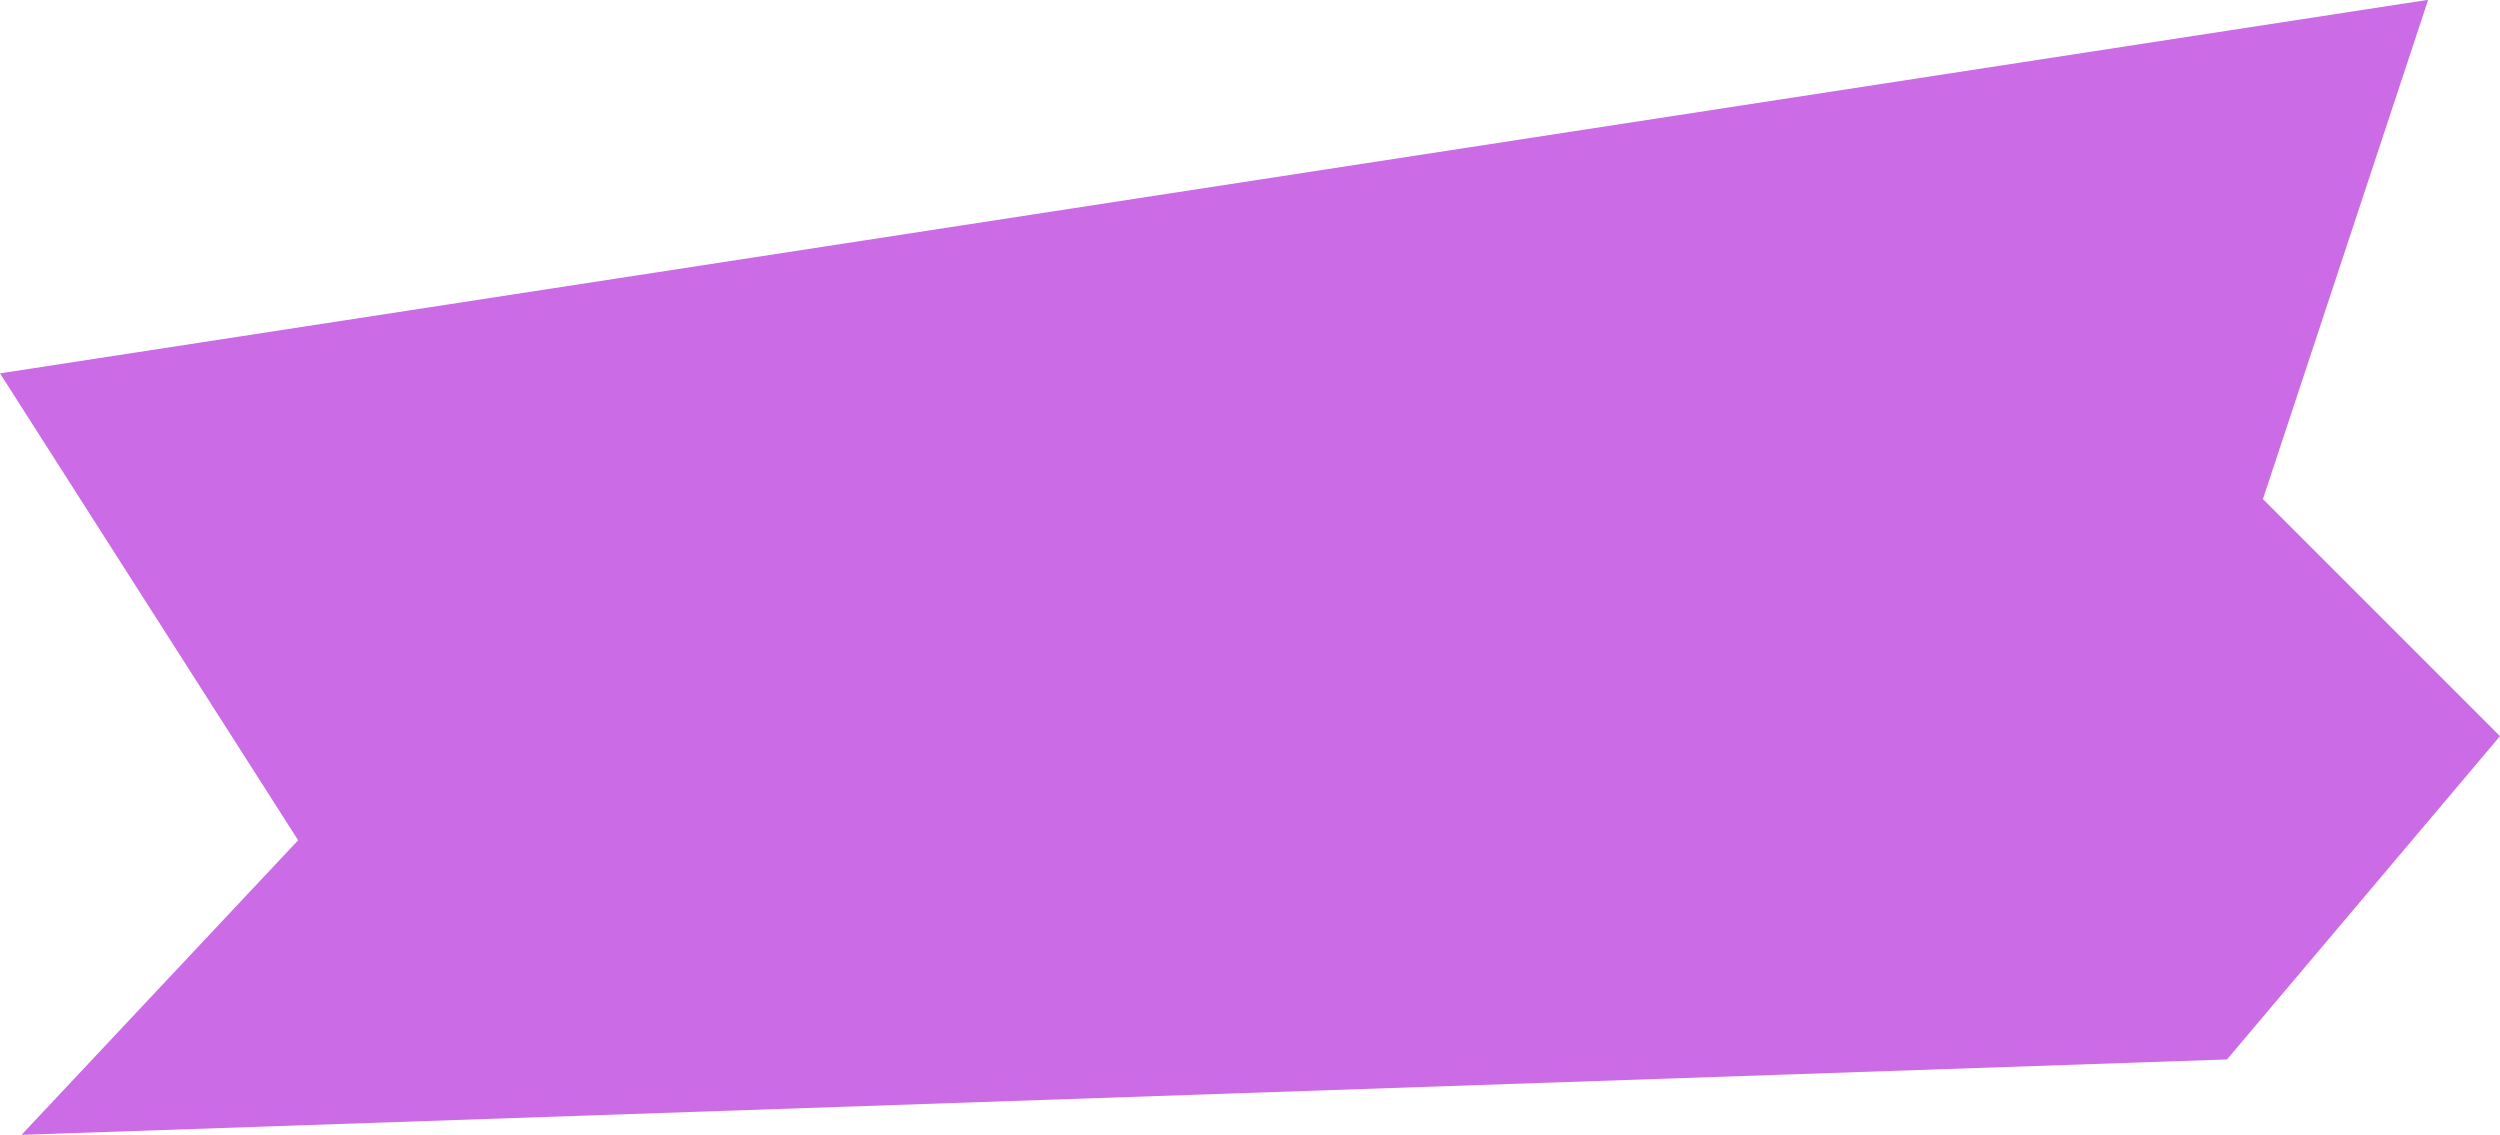 <?xml version="1.0" encoding="UTF-8" standalone="no"?><svg xmlns="http://www.w3.org/2000/svg" xmlns:xlink="http://www.w3.org/1999/xlink" fill="#000000" height="124.5" preserveAspectRatio="xMidYMid meet" version="1" viewBox="12.9 61.4 274.2 124.5" width="274.2" zoomAndPan="magnify"><g id="change1_1"><path d="M12.9 102.35L45.6 153.56 15.26 185.87 257.16 177.6 287.1 142.14 261.1 116.14 279.22 61.38z" fill="#cb6ce6"/></g></svg>